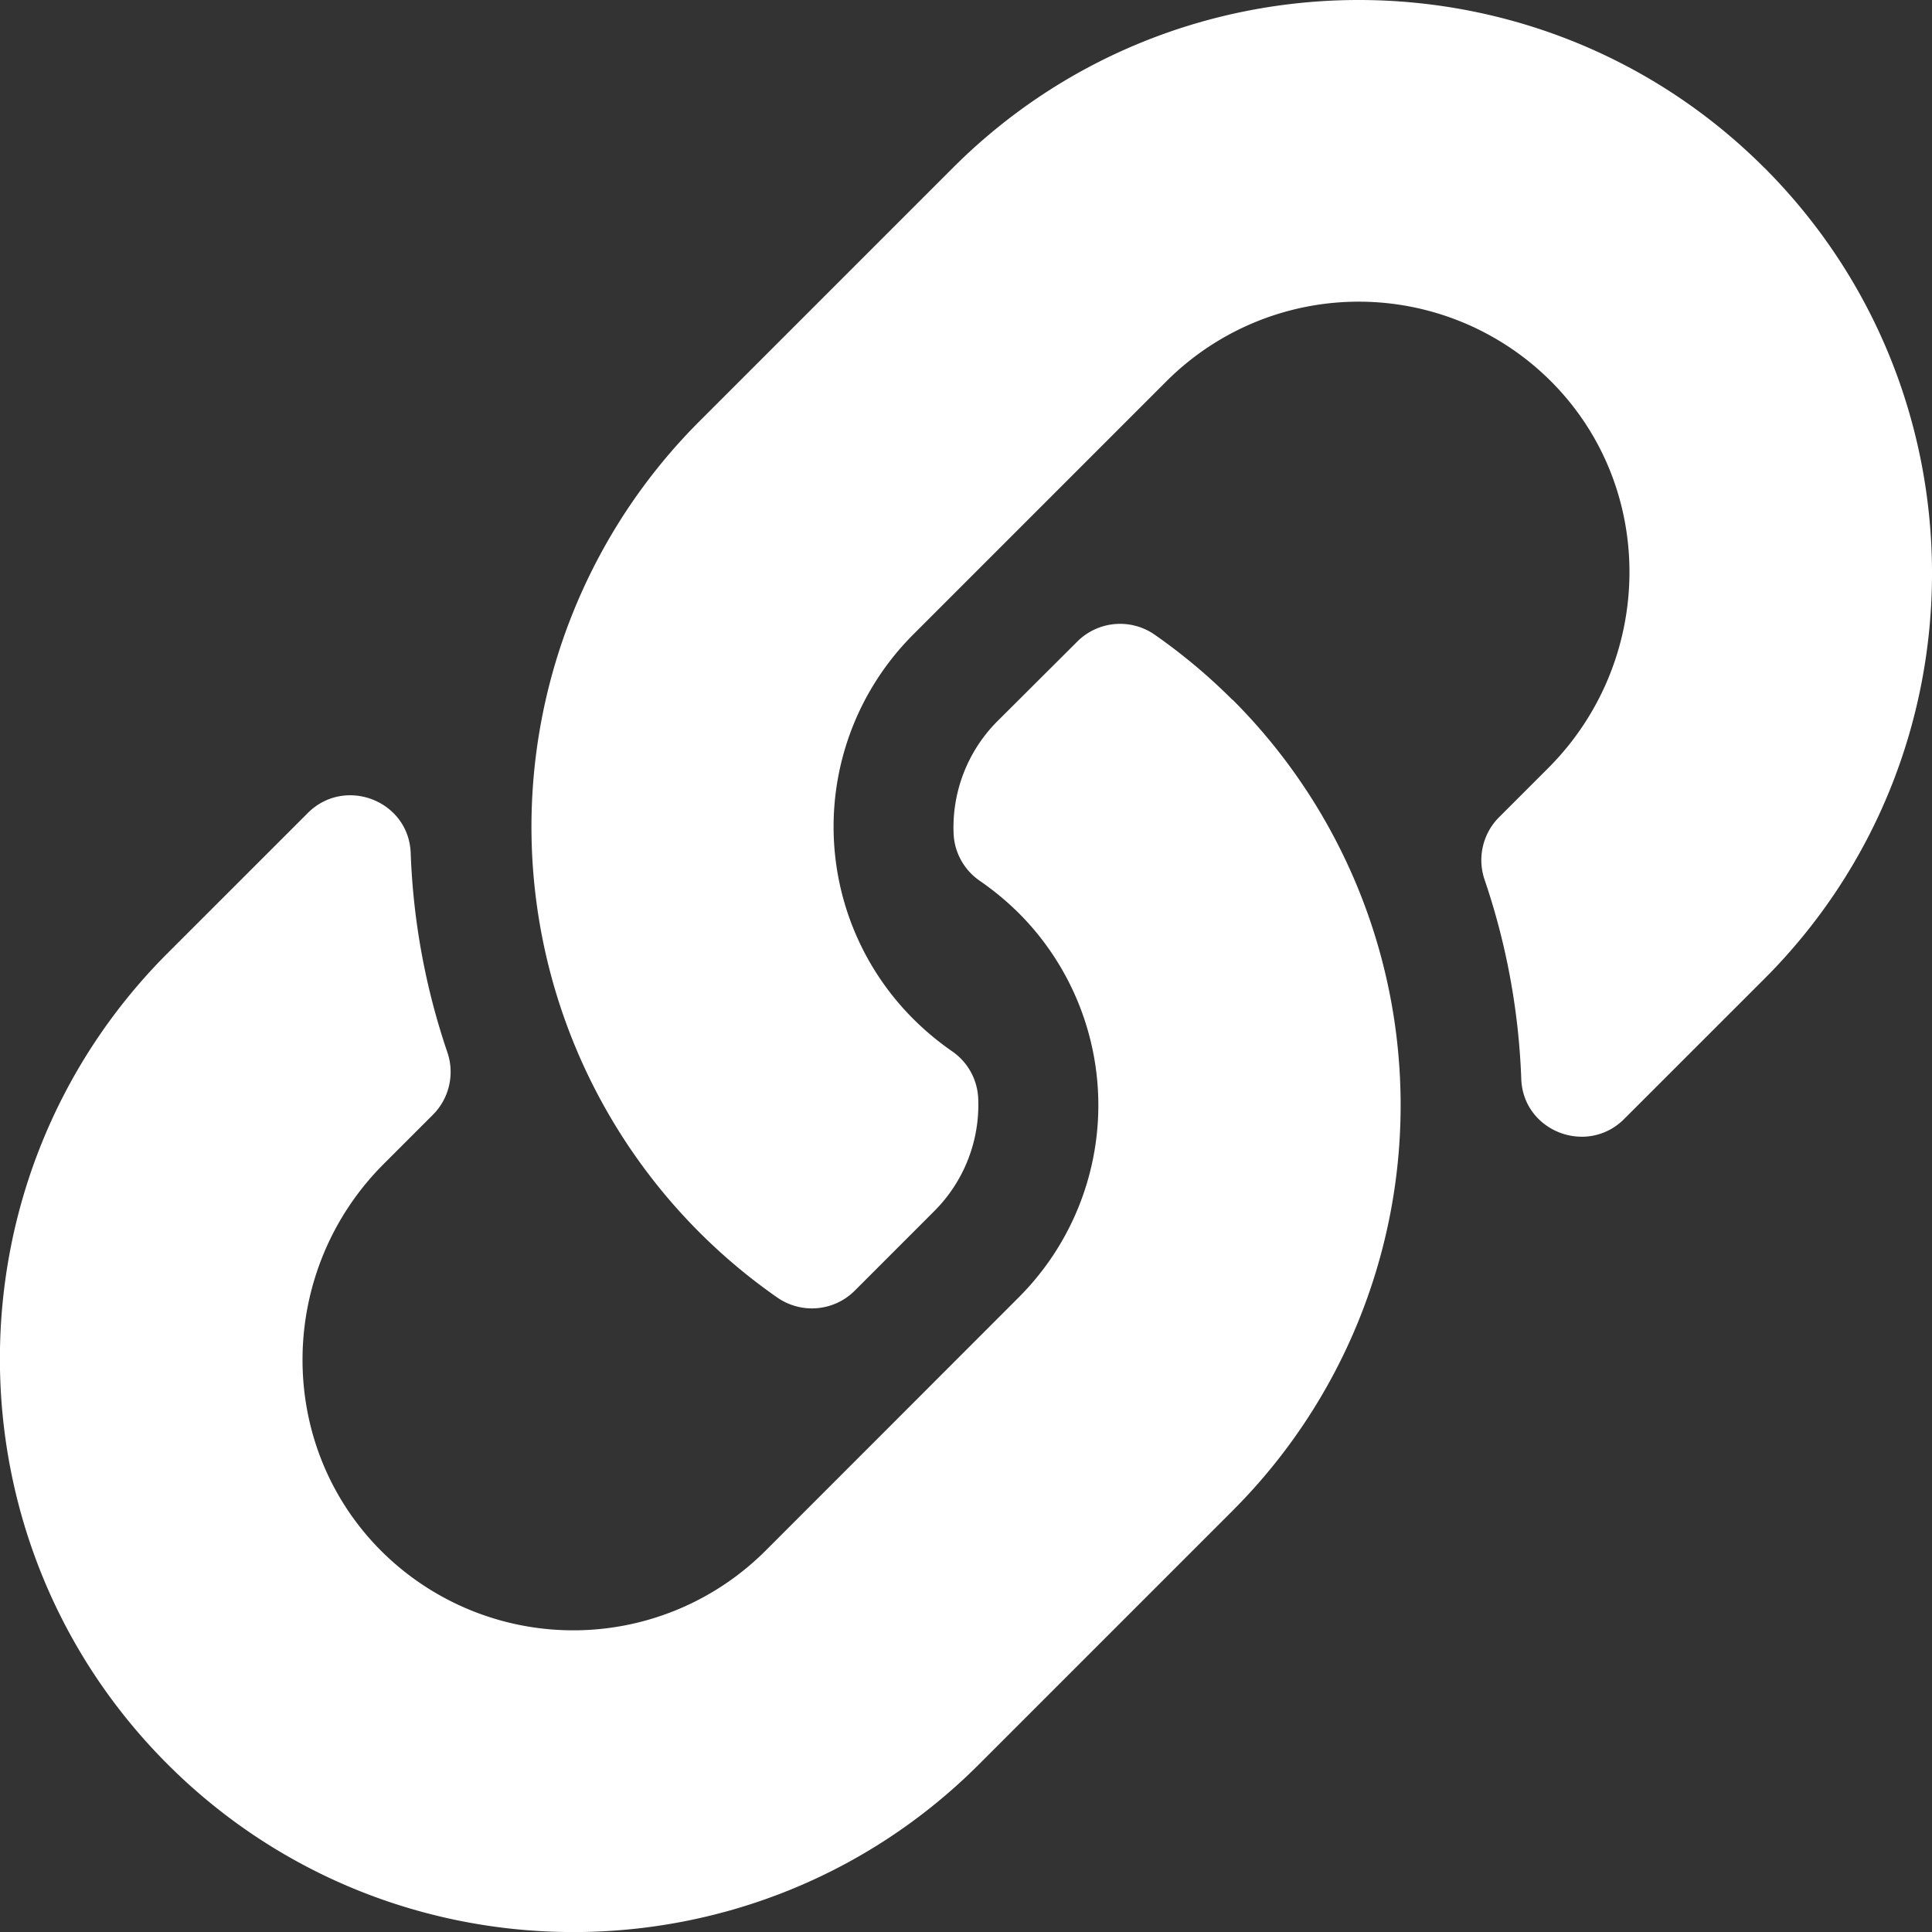 <?xml version="1.0" encoding="UTF-8"?> <svg xmlns="http://www.w3.org/2000/svg" id="Capa_1" data-name="Capa 1" viewBox="0 0 512 512"><rect x="0" y="0" width="512" height="512" fill="#333333" stroke="none"/><defs><style>.cls-1{fill:#fff;}</style></defs><title>read_more</title><path class="cls-1" d="M326.61,185.39A151.92,151.92,0,0,1,327,400l-.36.37-67.2,67.2c-59.27,59.27-155.7,59.26-215,0s-59.27-155.7,0-215l37.11-37.1c9.84-9.84,26.78-3.3,27.29,10.6a184.45,184.45,0,0,0,9.69,52.72,16.08,16.08,0,0,1-3.78,16.61l-13.09,13.09c-28,28-28.9,73.66-1.15,102a72.07,72.07,0,0,0,102.32.51L270,343.79A72,72,0,0,0,270,242a75.64,75.64,0,0,0-10.34-8.57,16,16,0,0,1-6.95-12.6A39.86,39.86,0,0,1,264.45,191l21.06-21a16.06,16.06,0,0,1,20.58-1.74,152.65,152.65,0,0,1,20.52,17.2ZM467.55,44.45c-59.26-59.26-155.69-59.27-215,0l-67.2,67.2L185,112A152,152,0,0,0,205.91,343.8a16.06,16.06,0,0,0,20.58-1.73L247.55,321a39.81,39.81,0,0,0,11.69-29.81,16,16,0,0,0-6.94-12.6A75,75,0,0,1,242,270a72,72,0,0,1,0-101.83L309.16,101a72.07,72.07,0,0,1,102.32.51c27.75,28.3,26.87,73.93-1.15,102l-13.09,13.09a16.08,16.08,0,0,0-3.78,16.61,184.45,184.45,0,0,1,9.69,52.72c.5,13.9,17.45,20.44,27.29,10.6l37.11-37.1c59.27-59.26,59.27-155.7,0-215Z"></path></svg> 
